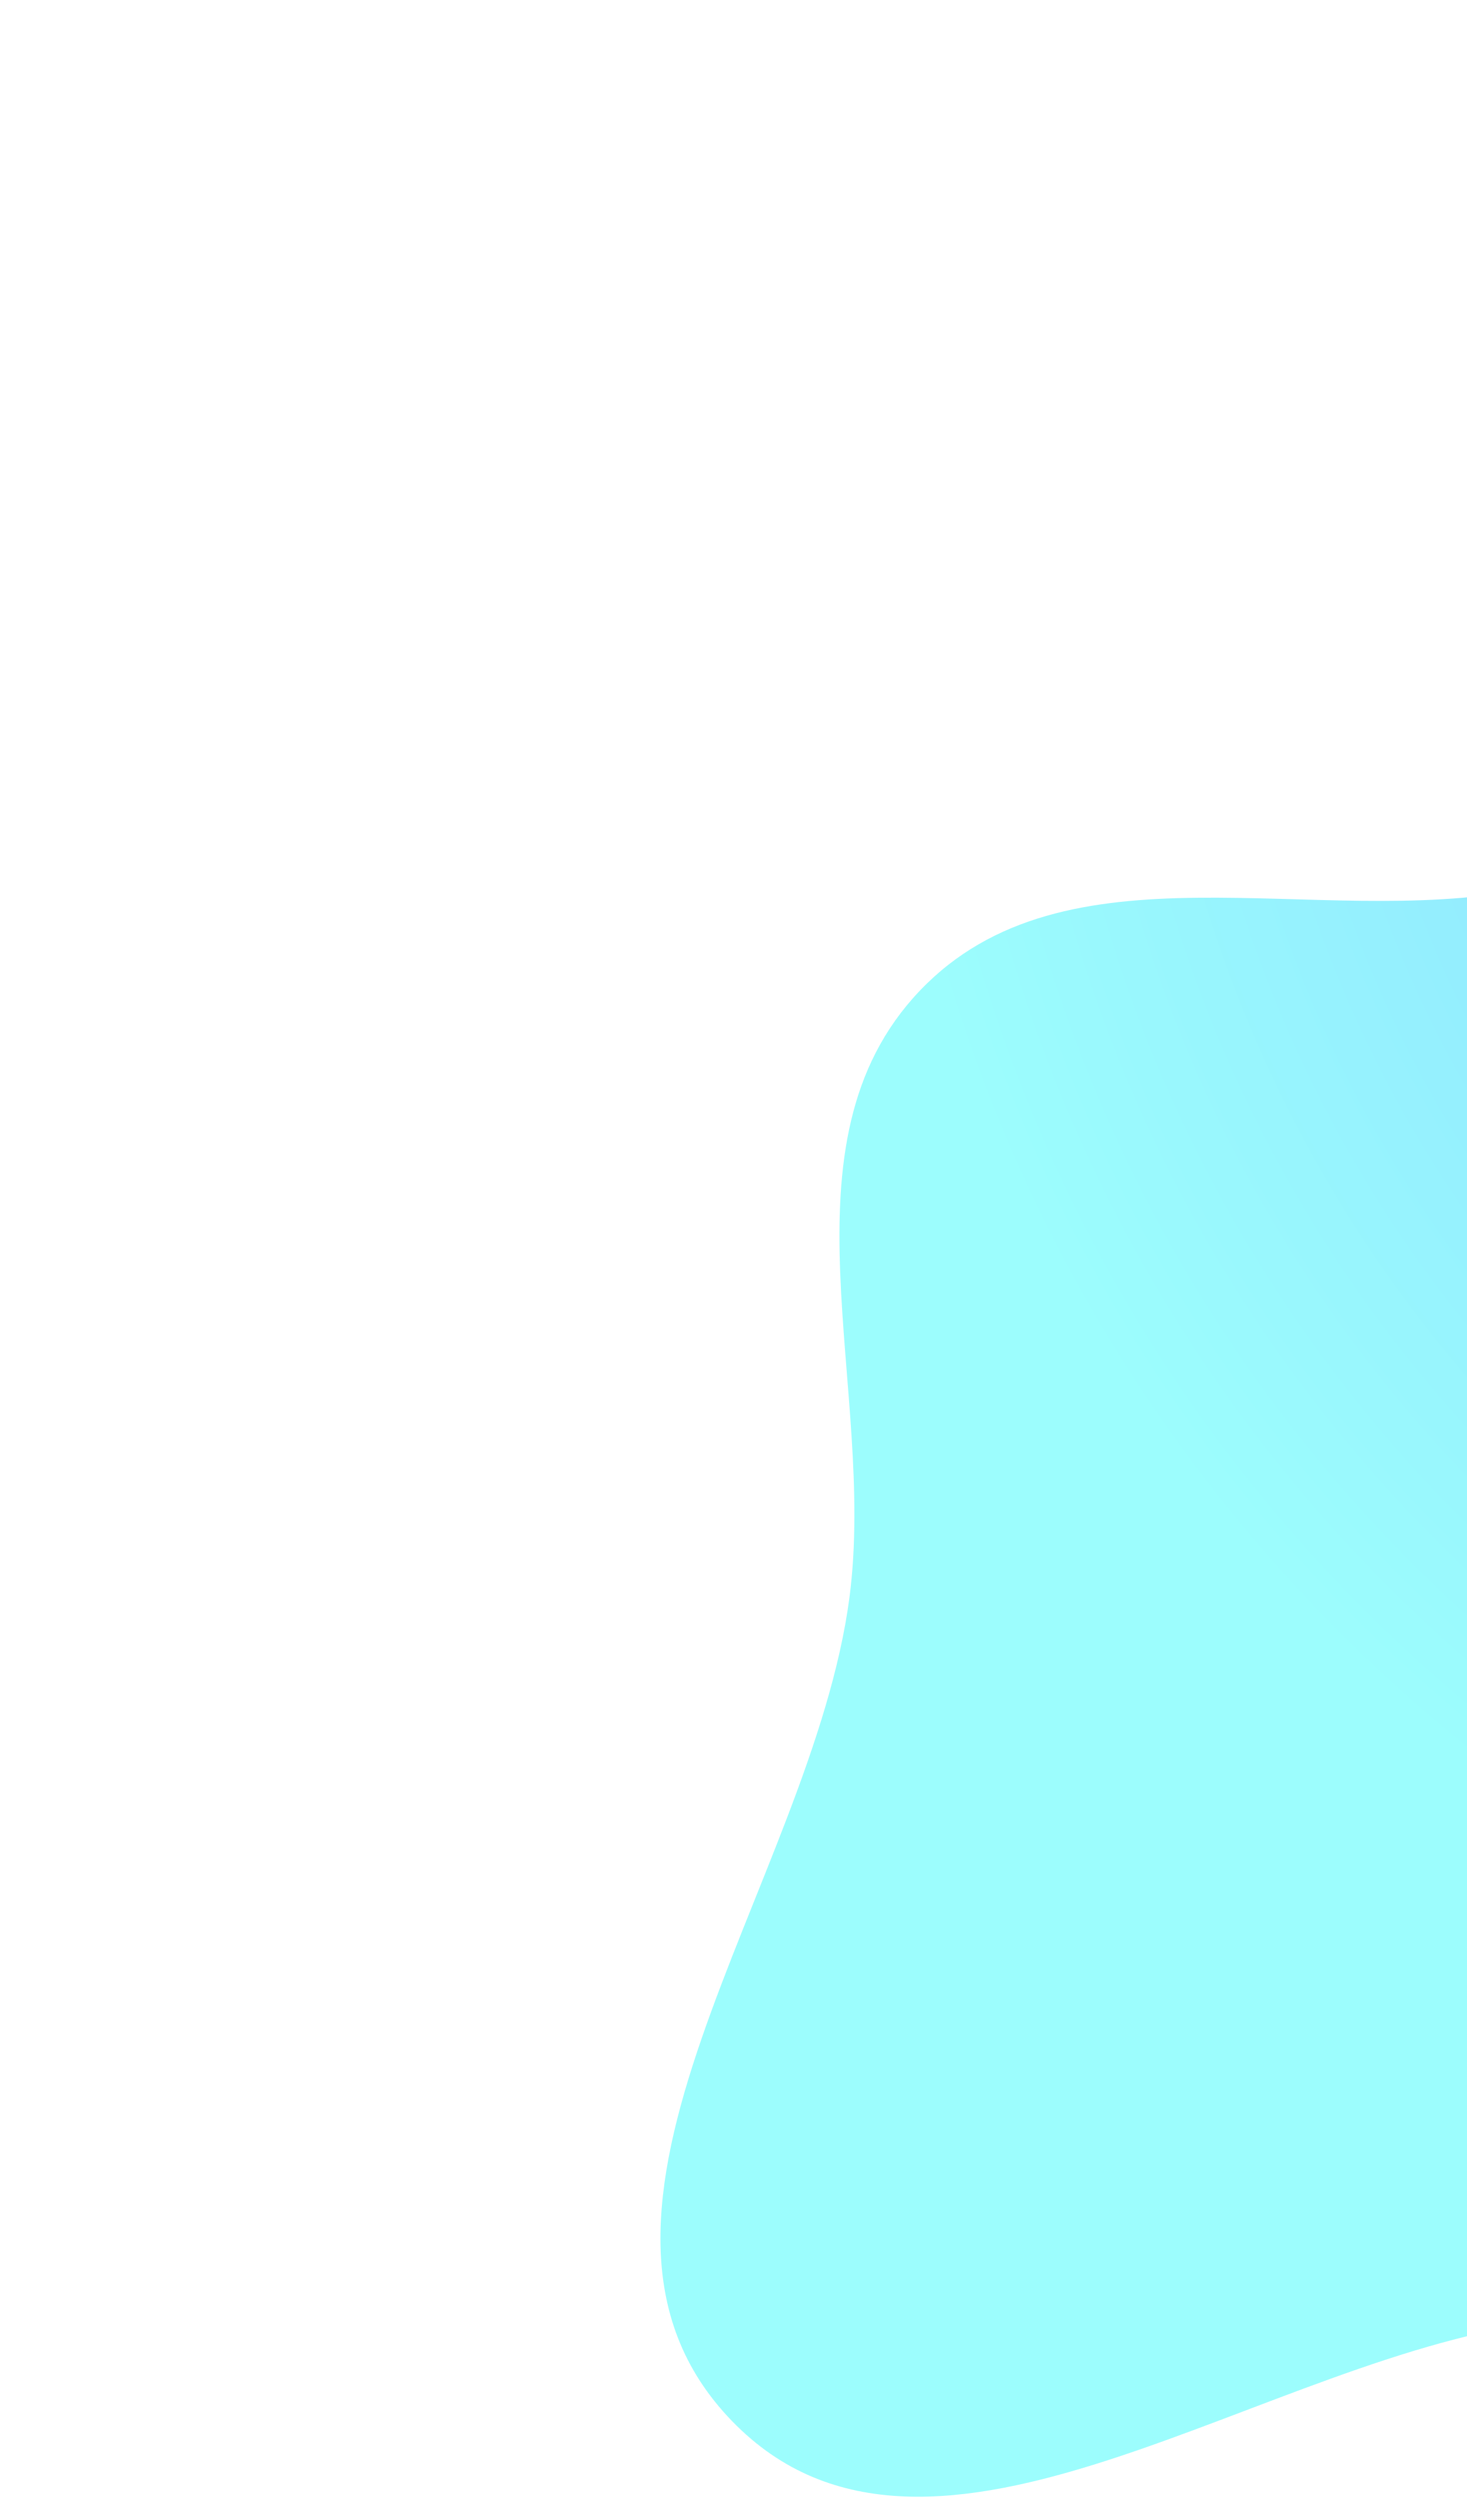 <svg fill="none" height="758" viewBox="0 0 445 758" width="445" xmlns="http://www.w3.org/2000/svg" xmlns:xlink="http://www.w3.org/1999/xlink"><filter id="a" color-interpolation-filters="sRGB" filterUnits="userSpaceOnUse" height="956.796" width="976.802" x=".339" y=".138"><feFlood flood-opacity="0" result="BackgroundImageFix"/><feBlend in="SourceGraphic" in2="BackgroundImageFix" mode="normal" result="shape"/><feGaussianBlur result="effect1_foregroundBlur_1_38838" stdDeviation="100"/></filter><radialGradient id="b" cx="0" cy="0" gradientTransform="matrix(-529.999 134.504 -126.528 -498.569 799.914 137)" gradientUnits="userSpaceOnUse" r="1"><stop offset="0" stop-color="#0091ff"/><stop offset="1" stop-color="#3afcfc"/></radialGradient><g filter="url(#a)" opacity=".5"><path clip-rule="evenodd" d="m769.111 474.136c-7.067 79.011-28.257 161.665-91.143 209.975-57.329 44.041-135.814 11.716-207.665 19.577-86.15 9.426-187.922 92.555-248.254 30.306-60.813-62.746 24.251-163.037 35.622-249.695 8.345-63.594-22.915-137.397 21.269-183.868 44.255-46.547 119.682-18.586 182.74-30.701 89.76-17.244 182.056-104.621 258.182-54.006 75.884 50.454 57.37 167.616 49.249 258.412z" fill="url(#b)" fill-rule="evenodd"/></g></svg>